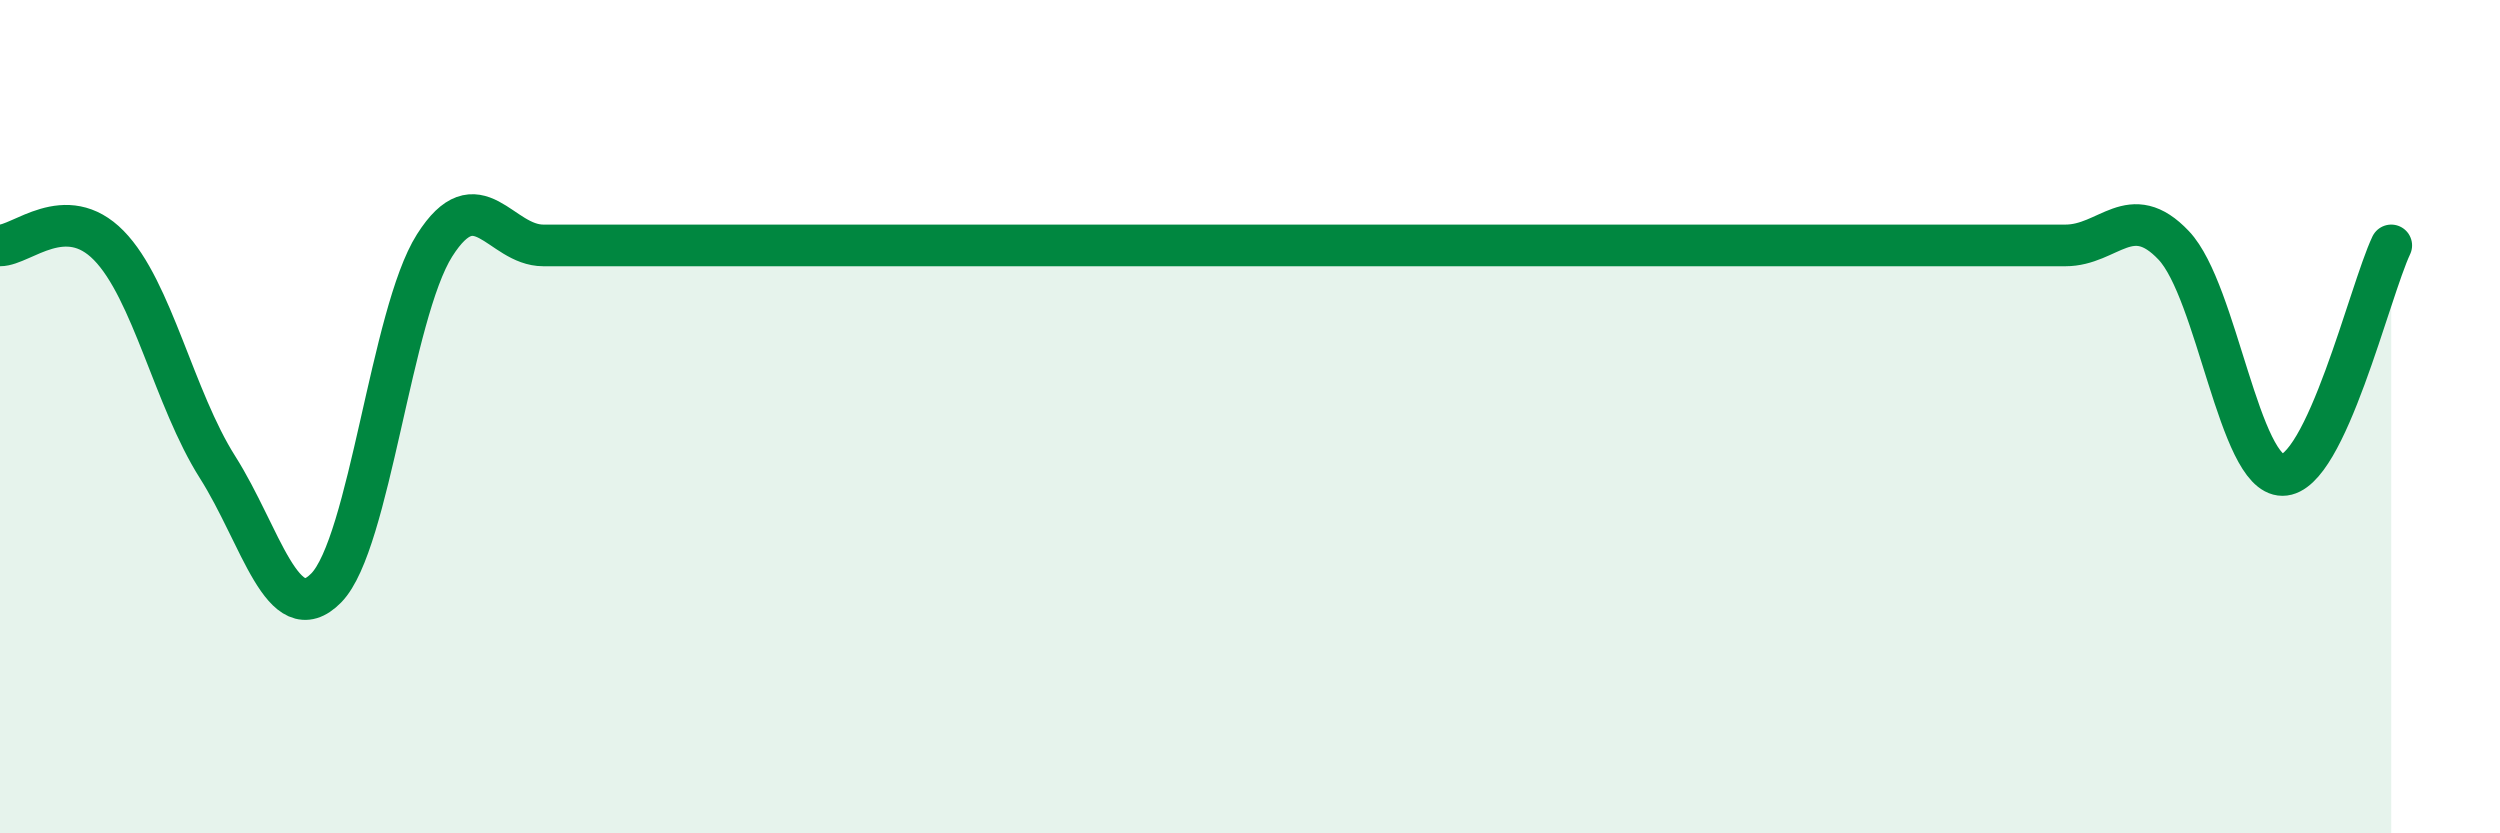 
    <svg width="60" height="20" viewBox="0 0 60 20" xmlns="http://www.w3.org/2000/svg">
      <path
        d="M 0,5.89 C 0.52,5.89 1.57,4.83 2.61,5.89 C 3.65,6.95 4.18,9.57 5.22,11.21 C 6.26,12.85 6.79,15.17 7.83,14.11 C 8.87,13.05 9.39,7.53 10.43,5.89 C 11.47,4.25 12,5.89 13.04,5.89 C 14.08,5.89 14.61,5.89 15.65,5.89 C 16.69,5.89 17.22,5.89 18.26,5.89 C 19.3,5.89 19.83,5.89 20.87,5.89 C 21.91,5.89 22.44,5.89 23.48,5.89 C 24.52,5.89 25.05,5.89 26.09,5.89 C 27.13,5.89 27.66,5.89 28.7,5.89 C 29.74,5.89 30.26,5.89 31.3,5.89 C 32.34,5.89 32.87,5.89 33.91,5.89 C 34.95,5.89 35.48,5.89 36.52,5.89 C 37.56,5.89 38.09,5.89 39.13,5.89 C 40.17,5.89 40.7,5.89 41.74,5.89 C 42.78,5.89 43.31,5.89 44.35,5.89 C 45.39,5.89 45.92,5.89 46.96,5.89 C 48,5.89 48.53,5.89 49.57,5.89 C 50.61,5.89 51.13,4.79 52.17,5.89 C 53.21,6.99 53.74,11.4 54.78,11.4 C 55.82,11.4 56.87,6.99 57.39,5.89L57.39 20L0 20Z"
        fill="#008740"
        opacity="0.1"
        stroke-linecap="round"
        stroke-linejoin="round"
      />
      <path
        d="M 0,5.89 C 0.52,5.89 1.57,4.83 2.61,5.89 C 3.65,6.95 4.18,9.57 5.22,11.21 C 6.26,12.85 6.79,15.17 7.83,14.11 C 8.87,13.05 9.39,7.53 10.43,5.89 C 11.47,4.25 12,5.89 13.04,5.89 C 14.08,5.89 14.61,5.89 15.65,5.89 C 16.69,5.89 17.22,5.89 18.26,5.89 C 19.3,5.89 19.83,5.89 20.87,5.89 C 21.91,5.89 22.44,5.89 23.48,5.89 C 24.52,5.89 25.05,5.89 26.09,5.89 C 27.13,5.89 27.66,5.89 28.7,5.89 C 29.74,5.89 30.26,5.89 31.3,5.89 C 32.34,5.89 32.87,5.89 33.91,5.89 C 34.95,5.89 35.48,5.89 36.52,5.89 C 37.56,5.89 38.09,5.89 39.13,5.89 C 40.17,5.89 40.7,5.89 41.74,5.89 C 42.78,5.89 43.31,5.89 44.35,5.89 C 45.39,5.89 45.92,5.89 46.96,5.89 C 48,5.89 48.53,5.89 49.57,5.89 C 50.61,5.89 51.13,4.79 52.17,5.89 C 53.21,6.99 53.74,11.4 54.78,11.4 C 55.82,11.4 56.87,6.99 57.39,5.89"
        stroke="#008740"
        stroke-width="1"
        fill="none"
        stroke-linecap="round"
        stroke-linejoin="round"
      />
    </svg>
  